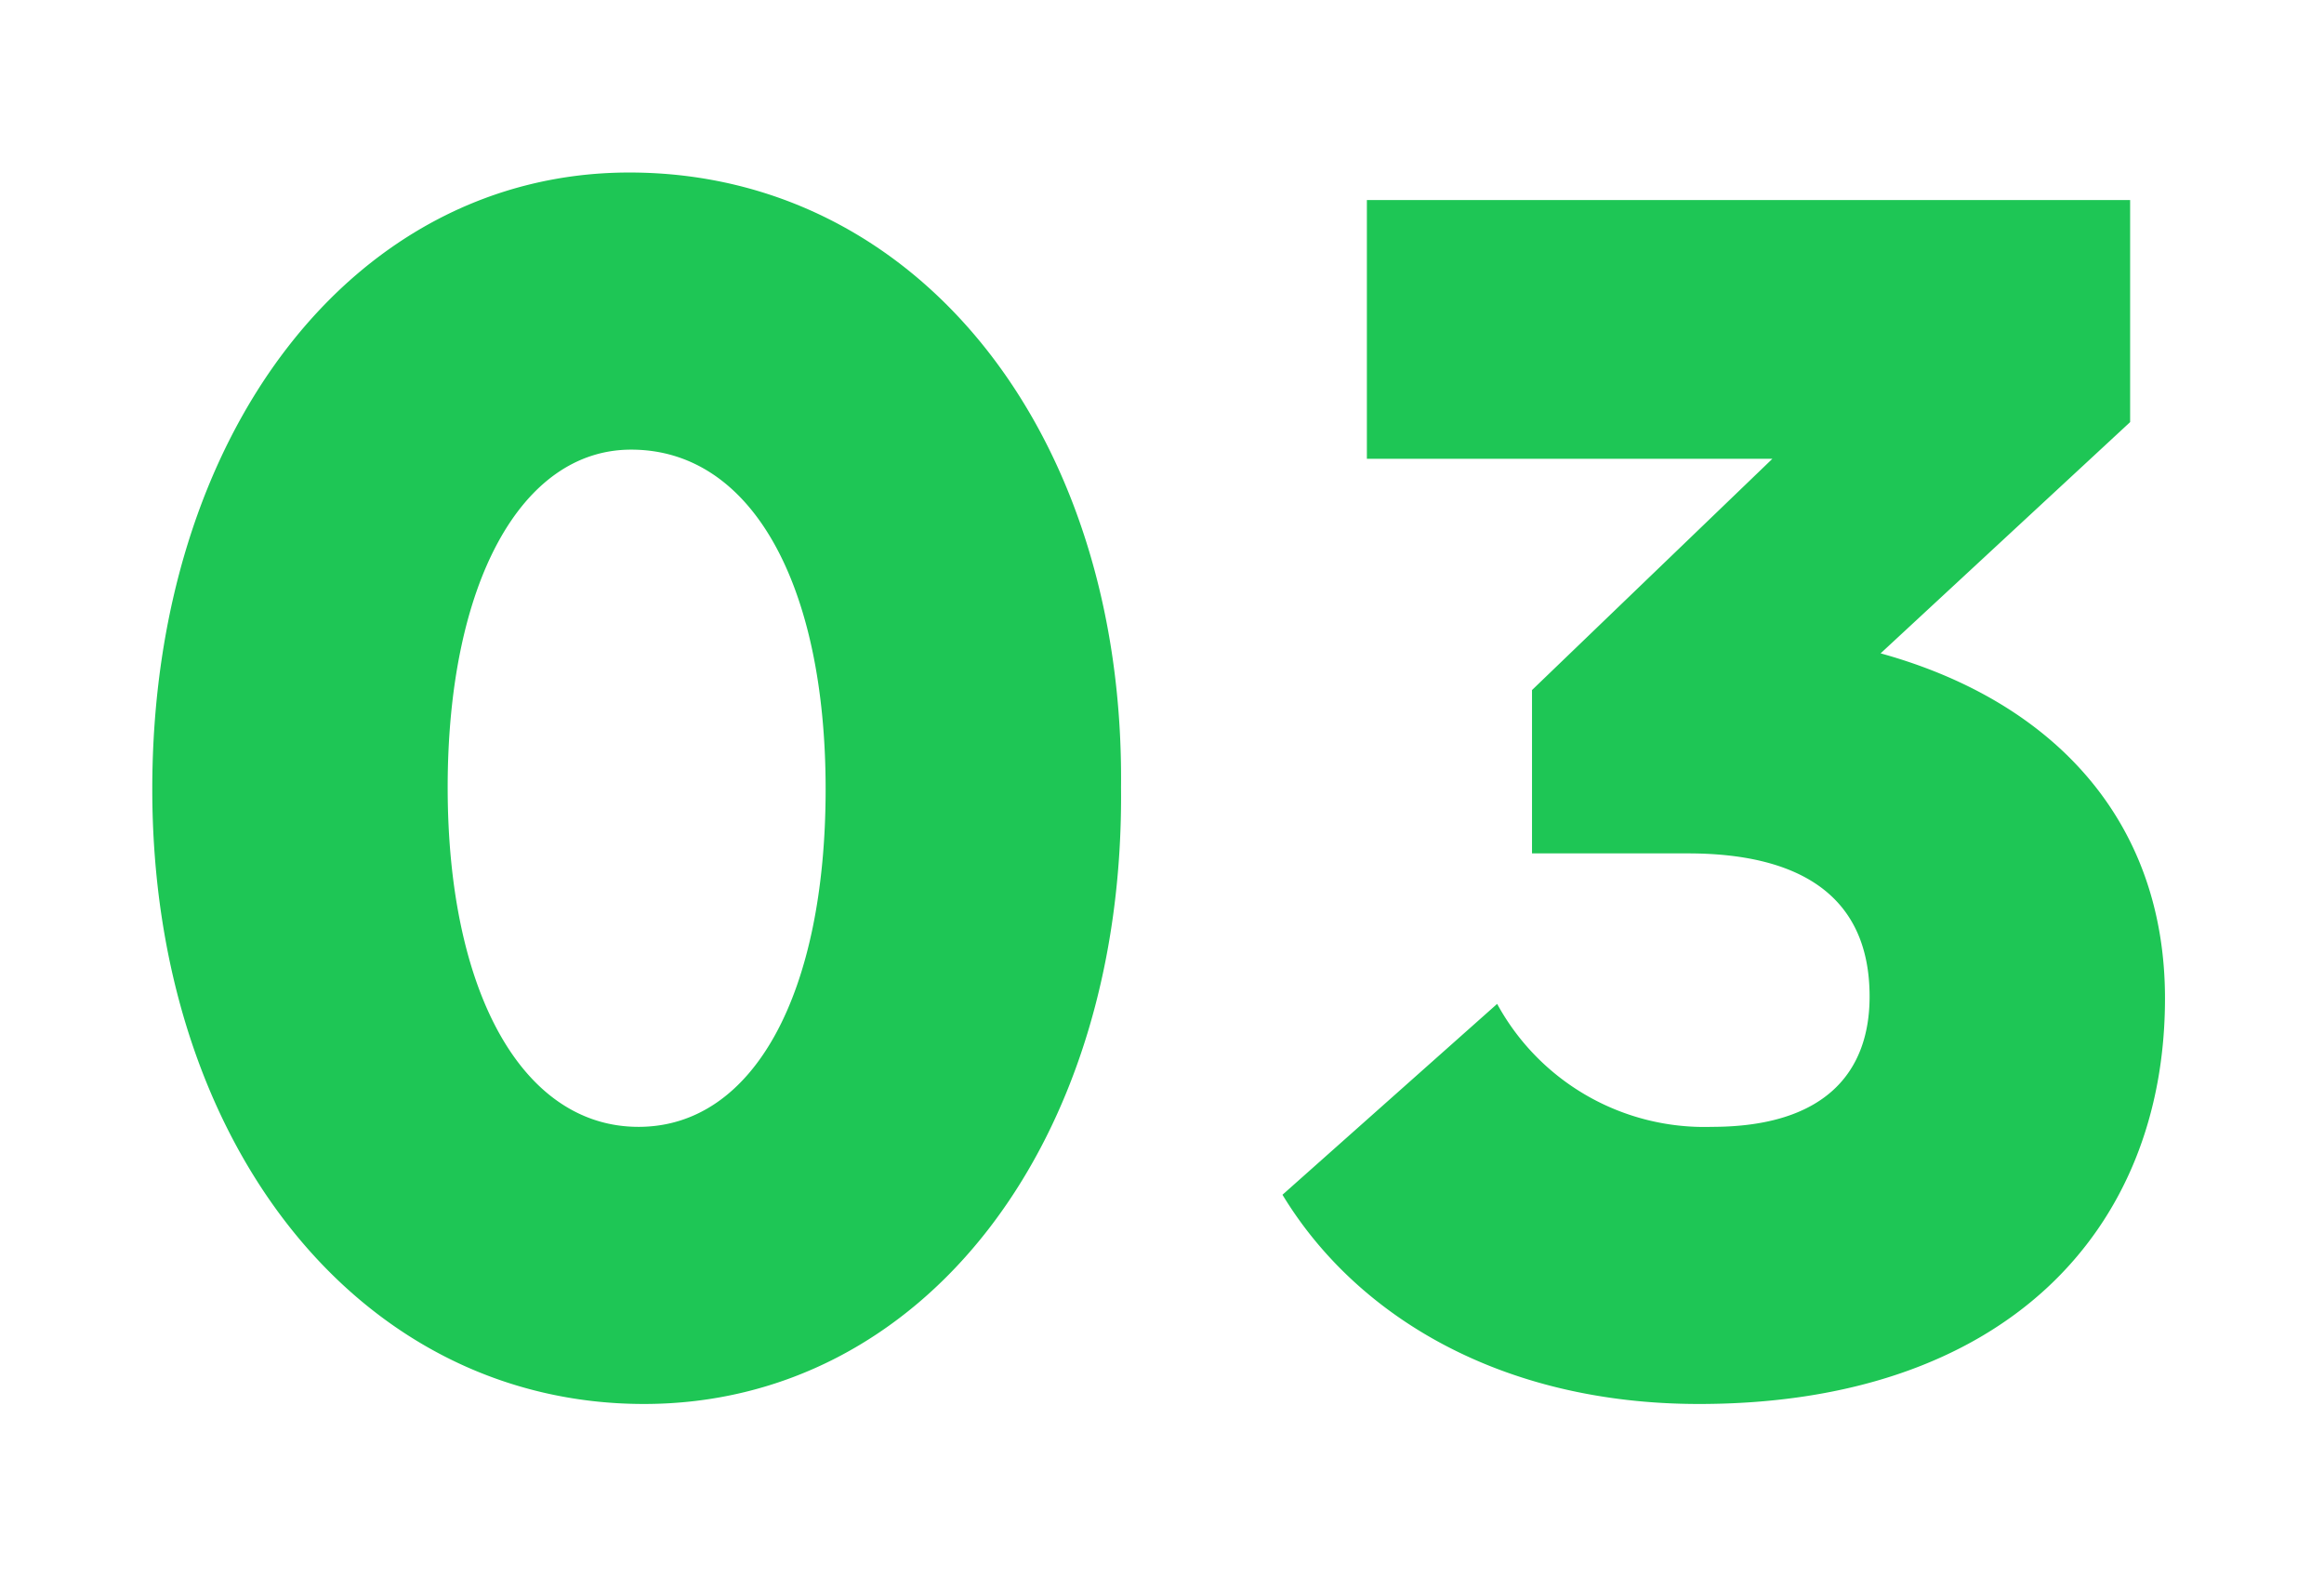 <svg xmlns="http://www.w3.org/2000/svg" width="76" height="52" viewBox="0 0 76 52">
  <g id="グループ_275" data-name="グループ 275" transform="translate(-1014 -4636)">
    <rect id="長方形_228" data-name="長方形 228" width="76" height="52" transform="translate(1014 4636)" fill="#fff"/>
    <path id="パス_674" data-name="パス 674" d="M18.06.9c9.12,0,15.72-8.52,15.6-20.16.12-11.58-6.66-20.1-16.08-20.1-9,0-15.6,8.52-15.6,20.16C1.98-7.62,8.76.9,18.06.9Zm-.18-9.06c-3.78,0-6.24-4.38-6.24-11.1,0-6.66,2.4-11.04,6-11.04C21.6-30.3,24-25.86,24-19.2S21.66-8.16,17.88-8.16ZM52.56.9C62.52.9,67.8-4.74,67.8-12.36c0-5.82-3.66-9.72-9.3-11.28l8.16-7.56v-7.26H41.7V-30H54.96L47.1-22.44v5.34h5.1c3.48,0,5.94,1.26,5.94,4.68,0,2.46-1.44,4.26-5.16,4.26a7.719,7.719,0,0,1-7.02-4.02L38.94-5.94C41.34-1.98,46.08.9,52.56.9Z" transform="translate(1017 4681)" fill="#1ec655"/>
  </g>
</svg>
